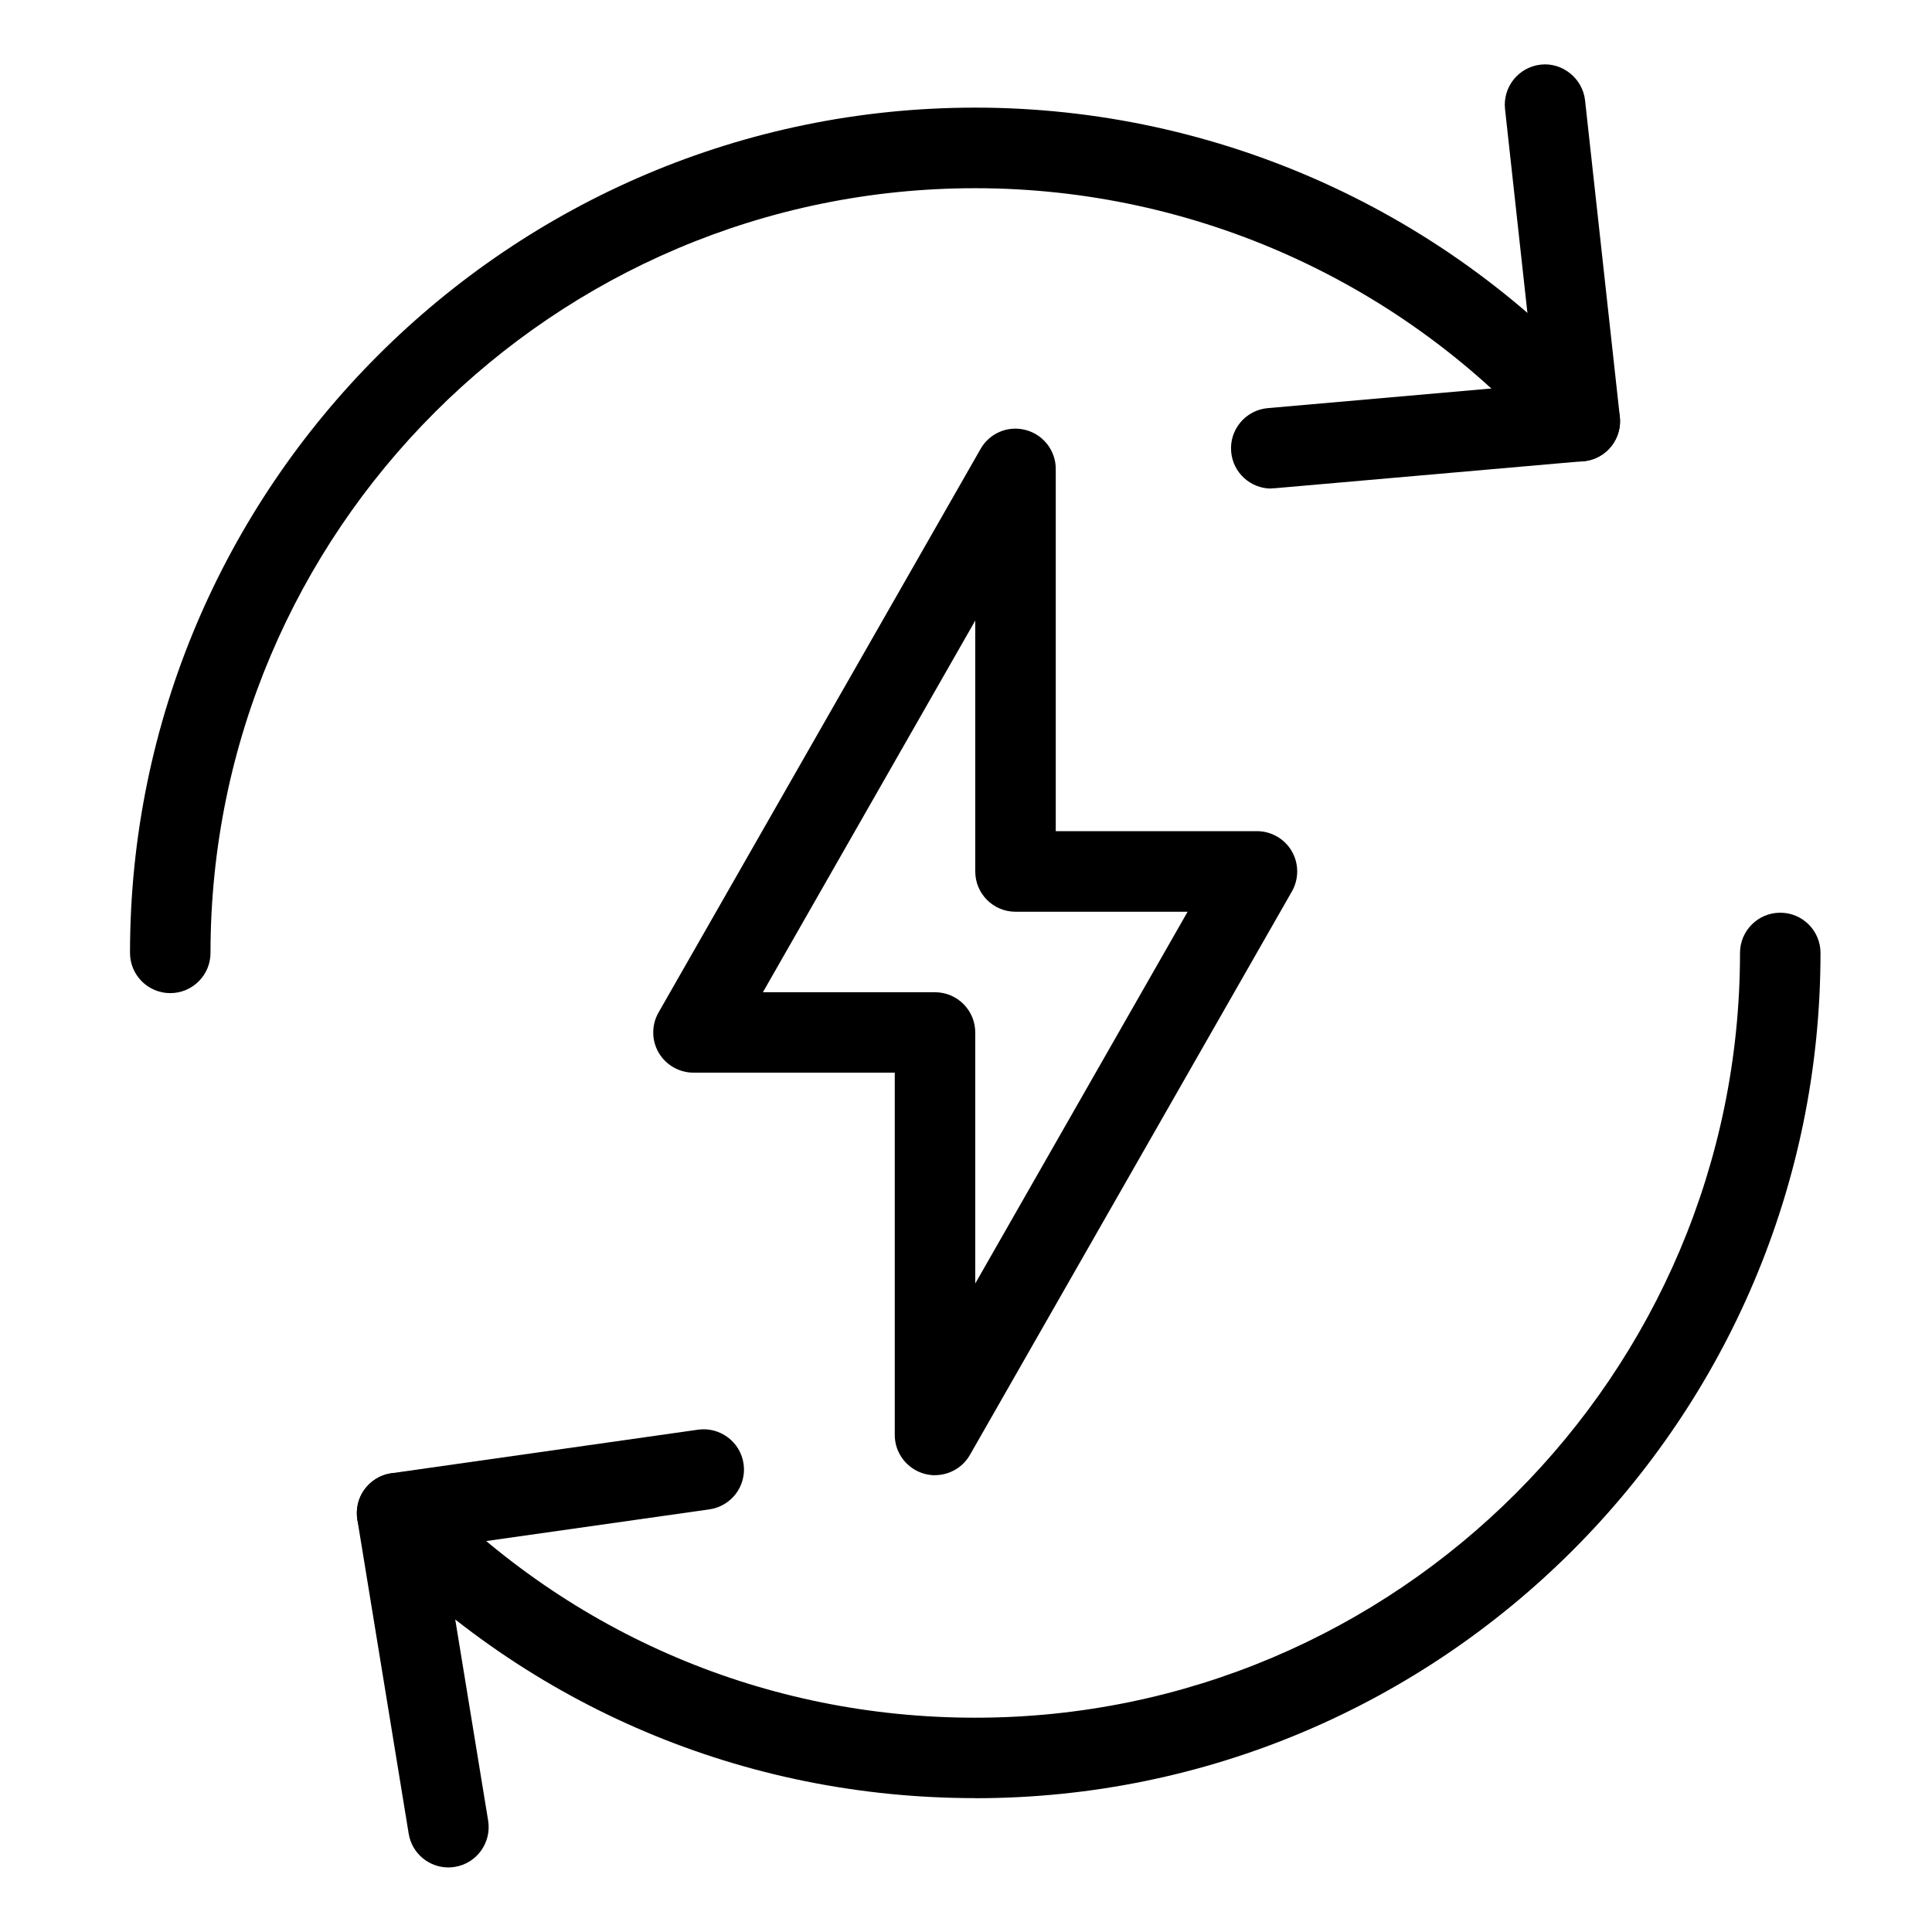 <?xml version="1.0" encoding="UTF-8"?>
<svg id="Layer_1" xmlns="http://www.w3.org/2000/svg" version="1.1" viewBox="0 0 24 24">
  <!-- Generator: Adobe Illustrator 29.0.0, SVG Export Plug-In . SVG Version: 2.1.0 Build 186)  -->
  <defs>
    <style>
      .st0 {
        fill: none;
      }
    </style>
  </defs>
  <g id="Invisible_Shape">
    <rect class="st0" y="0" width="24" height="24"/>
  </g>
  <g>
    <g id="Outline_Icons">
      <g id="New_icons">
        <path d="M11.615,18.326c-.042,0-.085-.006-.128-.017-.219-.059-.372-.257-.372-.483v-4.501h-2.5c-.178,0-.343-.095-.433-.249-.089-.153-.09-.344-.001-.499l4-7c.112-.197.341-.294.562-.235.219.058.372.257.372.483v4.5h2.499c.179,0,.343.095.433.249.089.154.09.344.002.499l-4,7c-.09.158-.258.252-.434.252ZM9.477,12.326h2.138c.276,0,.5.224.5.5v3.118l2.638-4.618h-2.138c-.276,0-.5-.224-.5-.5v-3.117l-2.638,4.617Z"/>
      </g>
    </g>
    <g id="Outline_Icons2">
      <g>
        <path d="M15.791,6.069c-.256,0-.475-.196-.497-.457-.024-.275.18-.518.454-.542l3.324-.292-.376-3.423c-.03-.274.168-.521.442-.552.265-.032.521.167.552.442l.432,3.931c.015.134-.025.268-.11.372-.086.104-.209.169-.343.181l-3.833.336c-.015.001-.03.002-.045.002Z"/>
        <path d="M5.57,23.198c-.241,0-.453-.174-.493-.419l-.638-3.902c-.021-.133.011-.269.091-.377s.199-.181.333-.199l3.809-.541c.27-.038.526.15.565.425.039.273-.151.526-.425.565l-3.304.469.556,3.398c.044.272-.141.53-.413.574-.027.005-.054.007-.081.007Z"/>
        <path d="M2.115,12.337c-.276,0-.5-.224-.5-.5C1.615,6.048,6.325,1.337,12.115,1.337c3.018,0,5.893,1.3,7.885,3.566.183.207.162.523-.045.706-.207.182-.523.161-.705-.045-1.804-2.05-4.404-3.226-7.135-3.226C6.876,2.337,2.615,6.599,2.615,11.837c0,.276-.224.5-.5.5Z"/>
        <path d="M12.115,22.337c-2.867,0-5.545-1.134-7.541-3.193-.192-.198-.188-.515.011-.707.198-.19.515-.188.707.012,1.806,1.862,4.229,2.889,6.823,2.889,5.238,0,9.5-4.262,9.5-9.5,0-.276.224-.5.5-.5s.5.224.5.5c0,5.79-4.71,10.5-10.5,10.5Z"/>
      </g>
    </g>
  </g>
</svg>